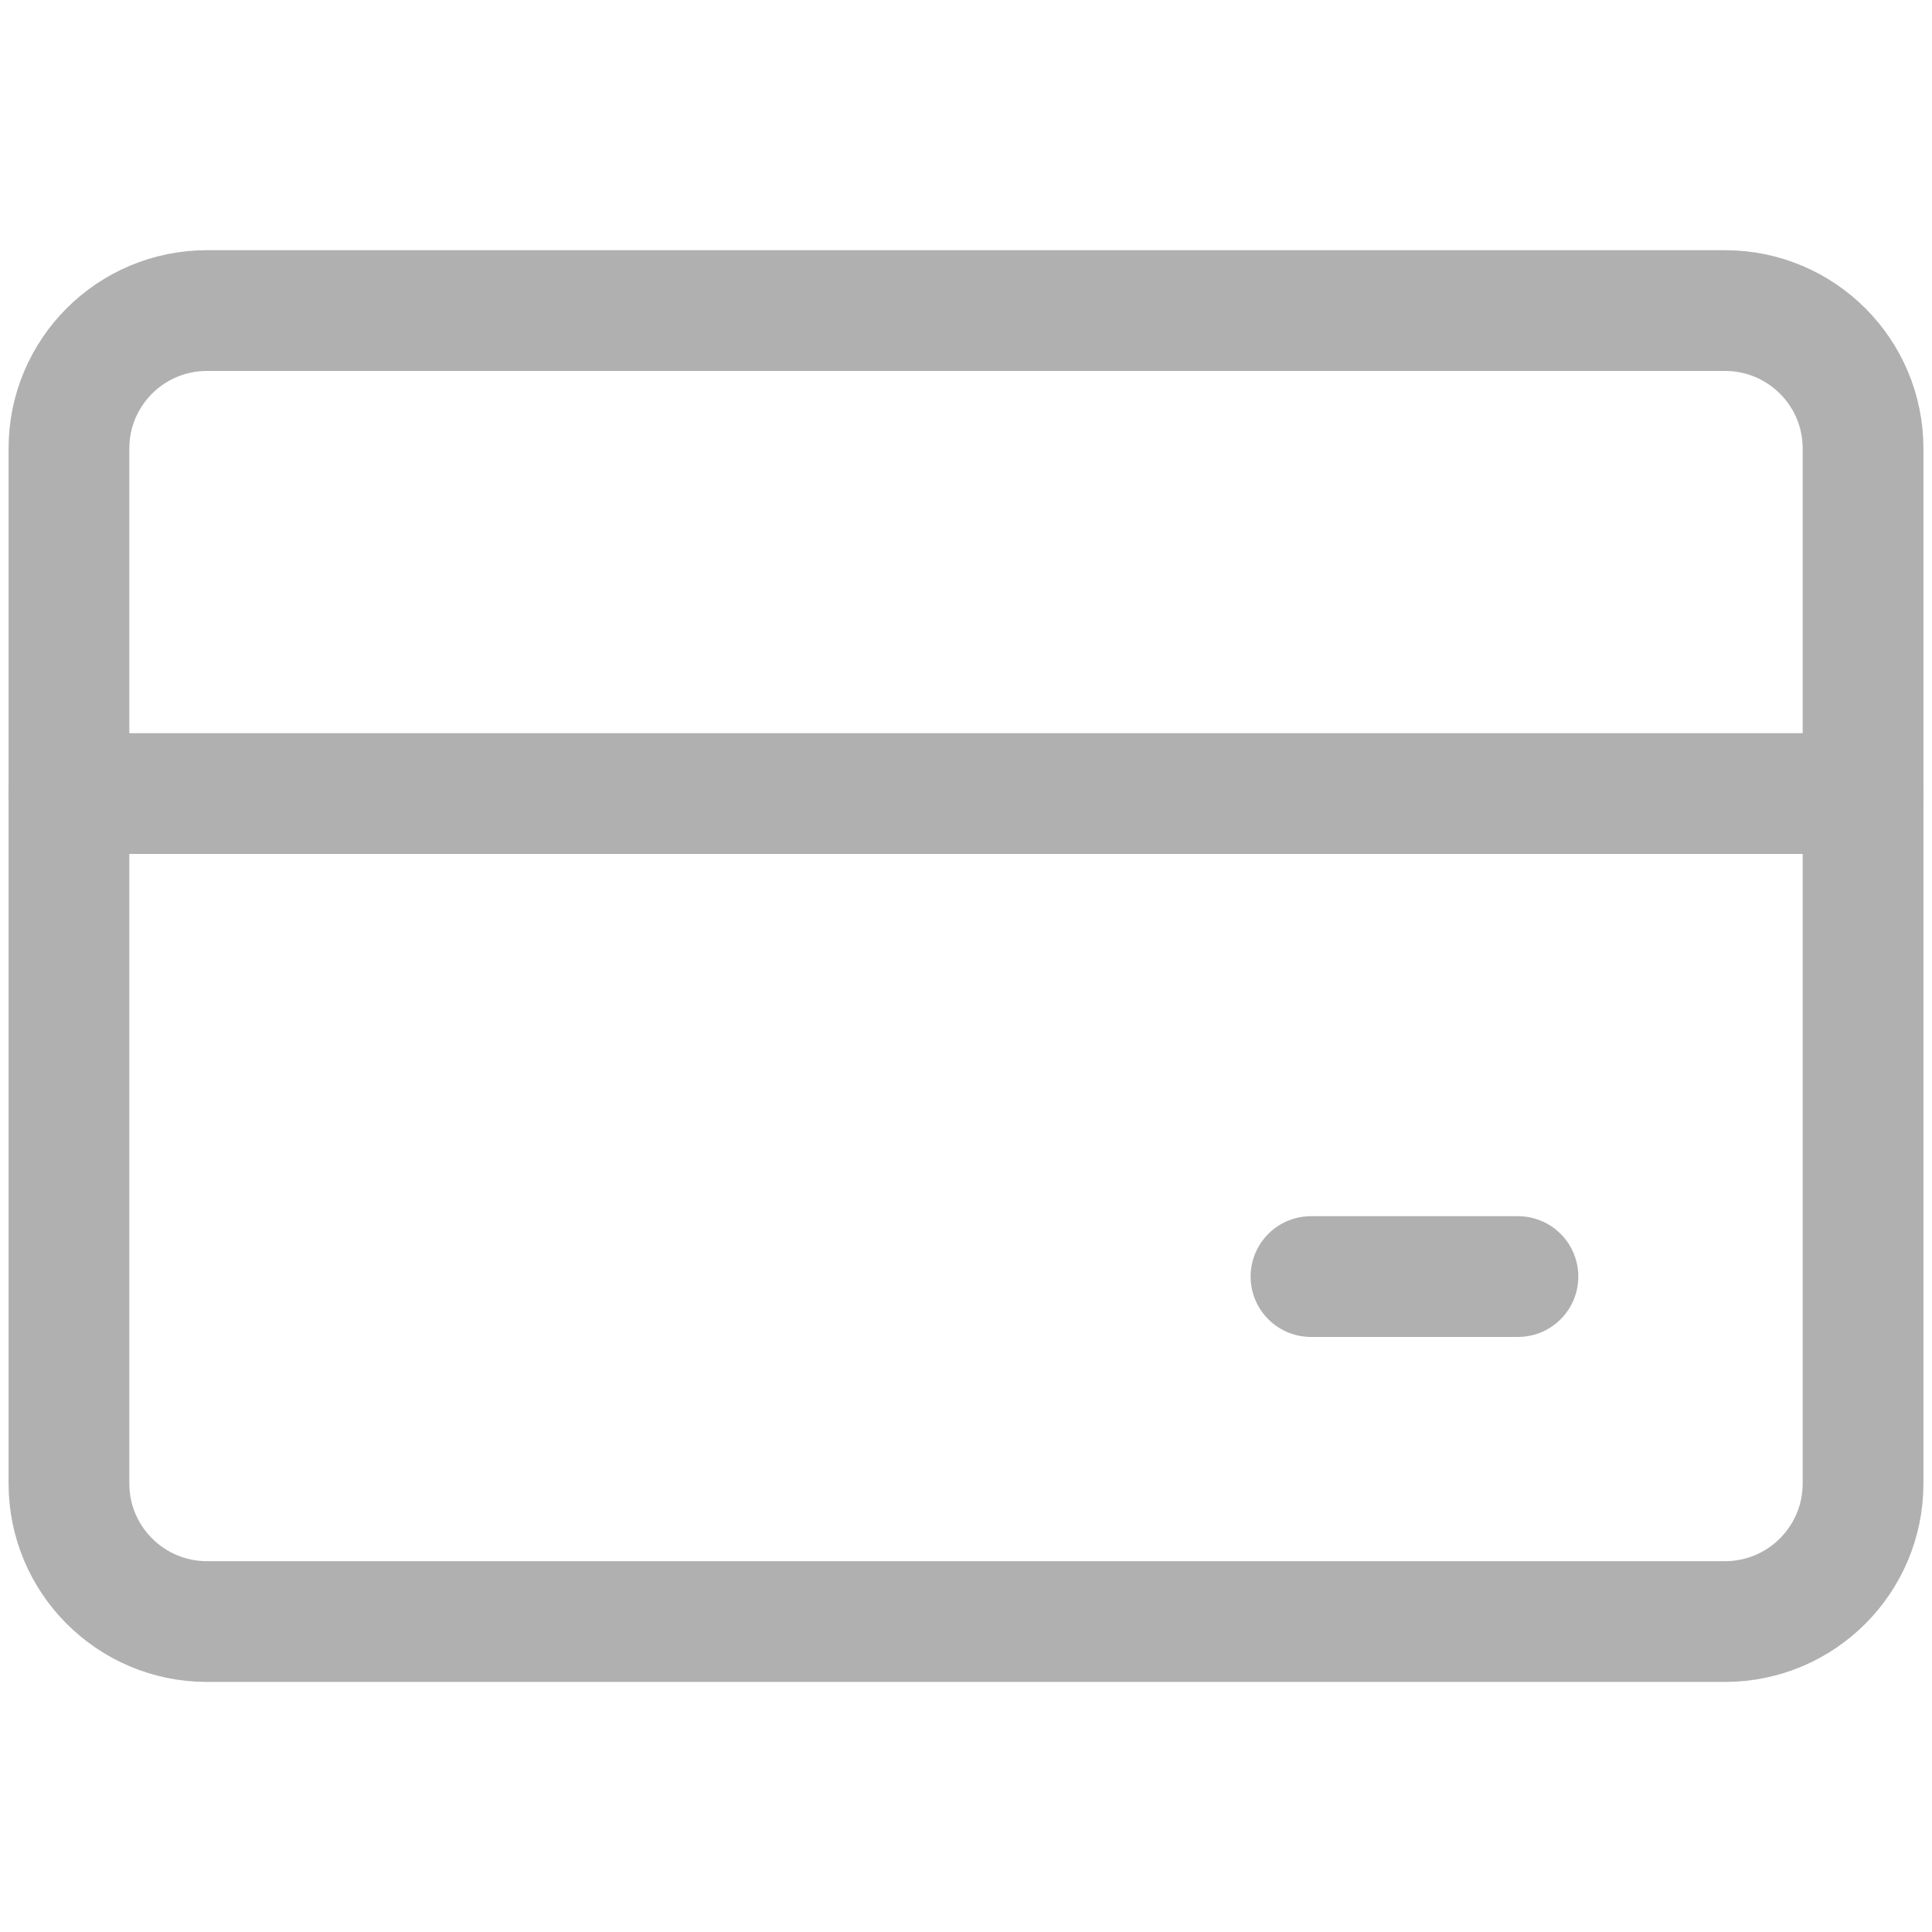 <svg width="16" height="16" viewBox="0 0 16 16" fill="none" xmlns="http://www.w3.org/2000/svg">
<path d="M14.286 2.572H1.714C1.083 2.572 0.571 3.083 0.571 3.714V12.286C0.571 12.917 1.083 13.429 1.714 13.429H14.286C14.917 13.429 15.429 12.917 15.429 12.286V3.714C15.429 3.083 14.917 2.572 14.286 2.572Z" stroke="#B0B0B0" stroke-linecap="round" stroke-linejoin="round"/>
<path d="M0.571 6.572H15.429" stroke="#B0B0B0" stroke-linecap="round" stroke-linejoin="round"/>
<path d="M10.857 10.572H12.571" stroke="#B0B0B0" stroke-linecap="round" stroke-linejoin="round"/>
</svg>
